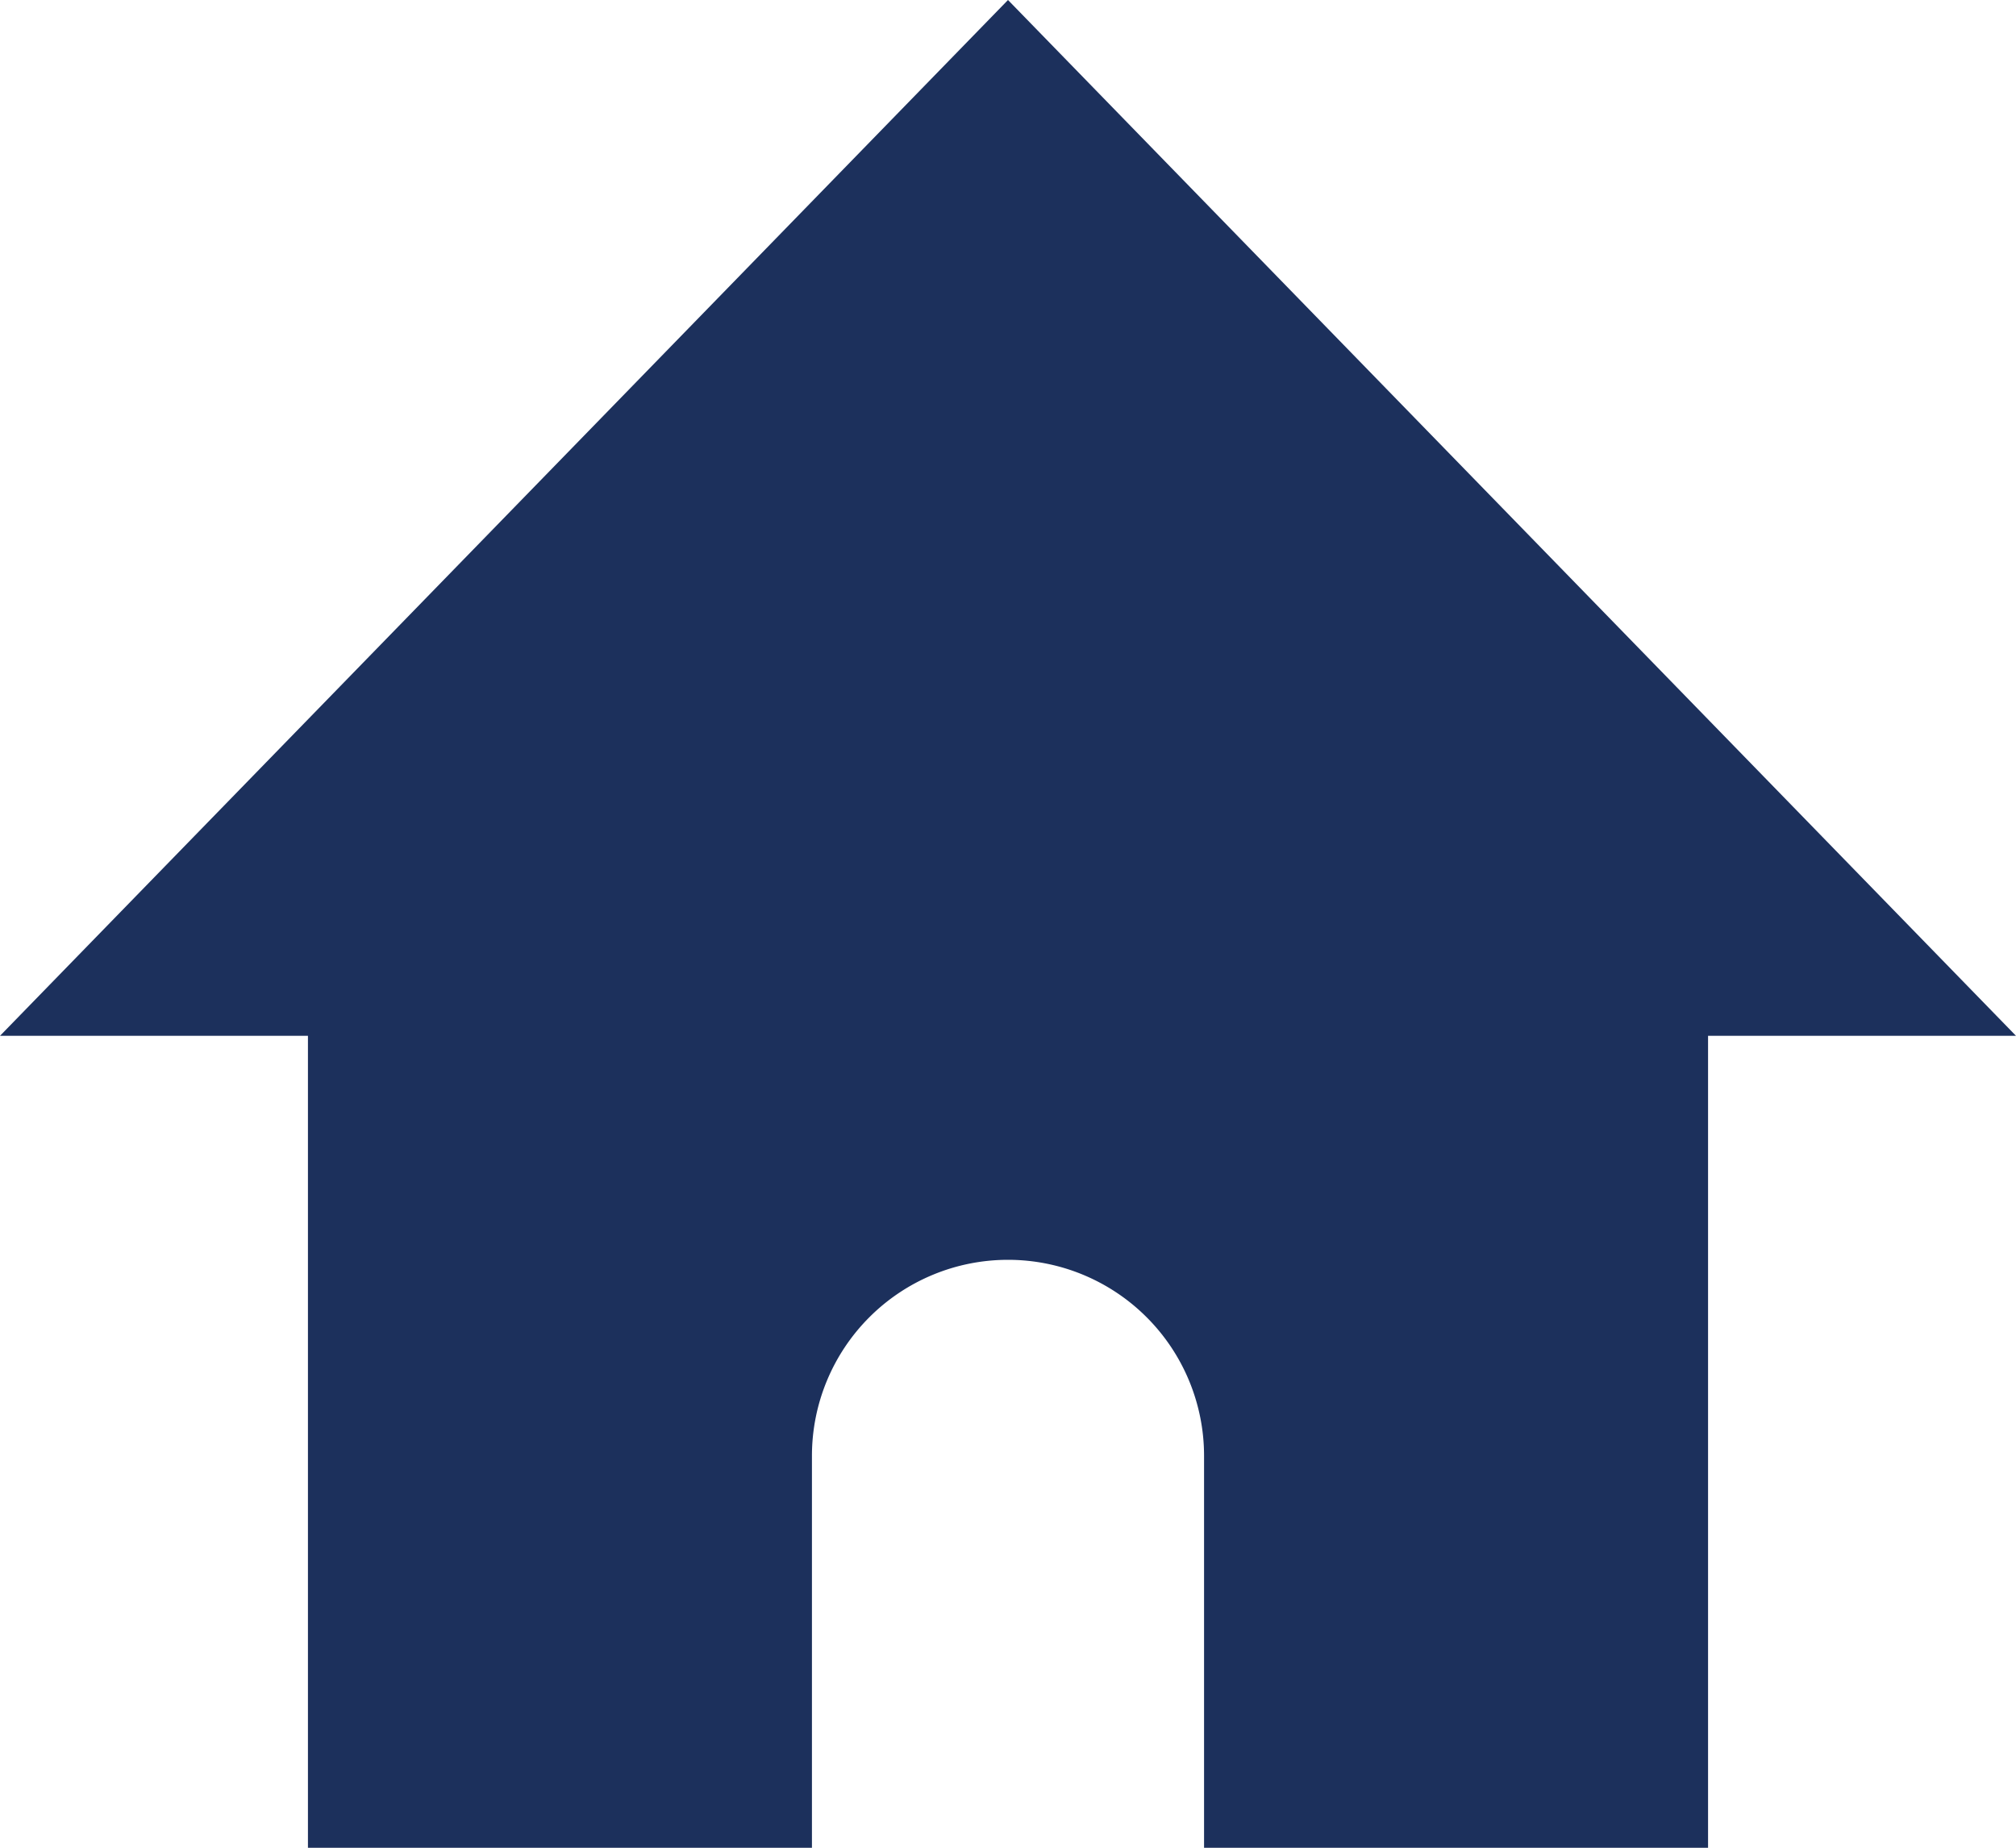 <svg xmlns="http://www.w3.org/2000/svg" width="16" height="14.667" viewBox="0 0 16 14.667"><path d="M58,25.222H55.556v6.445h-4V28.556a1.556,1.556,0,0,0-3.112,0v3.111h-4V25.222H42L50,17Z" transform="translate(-42 -17)" fill="#1c305c"/></svg>